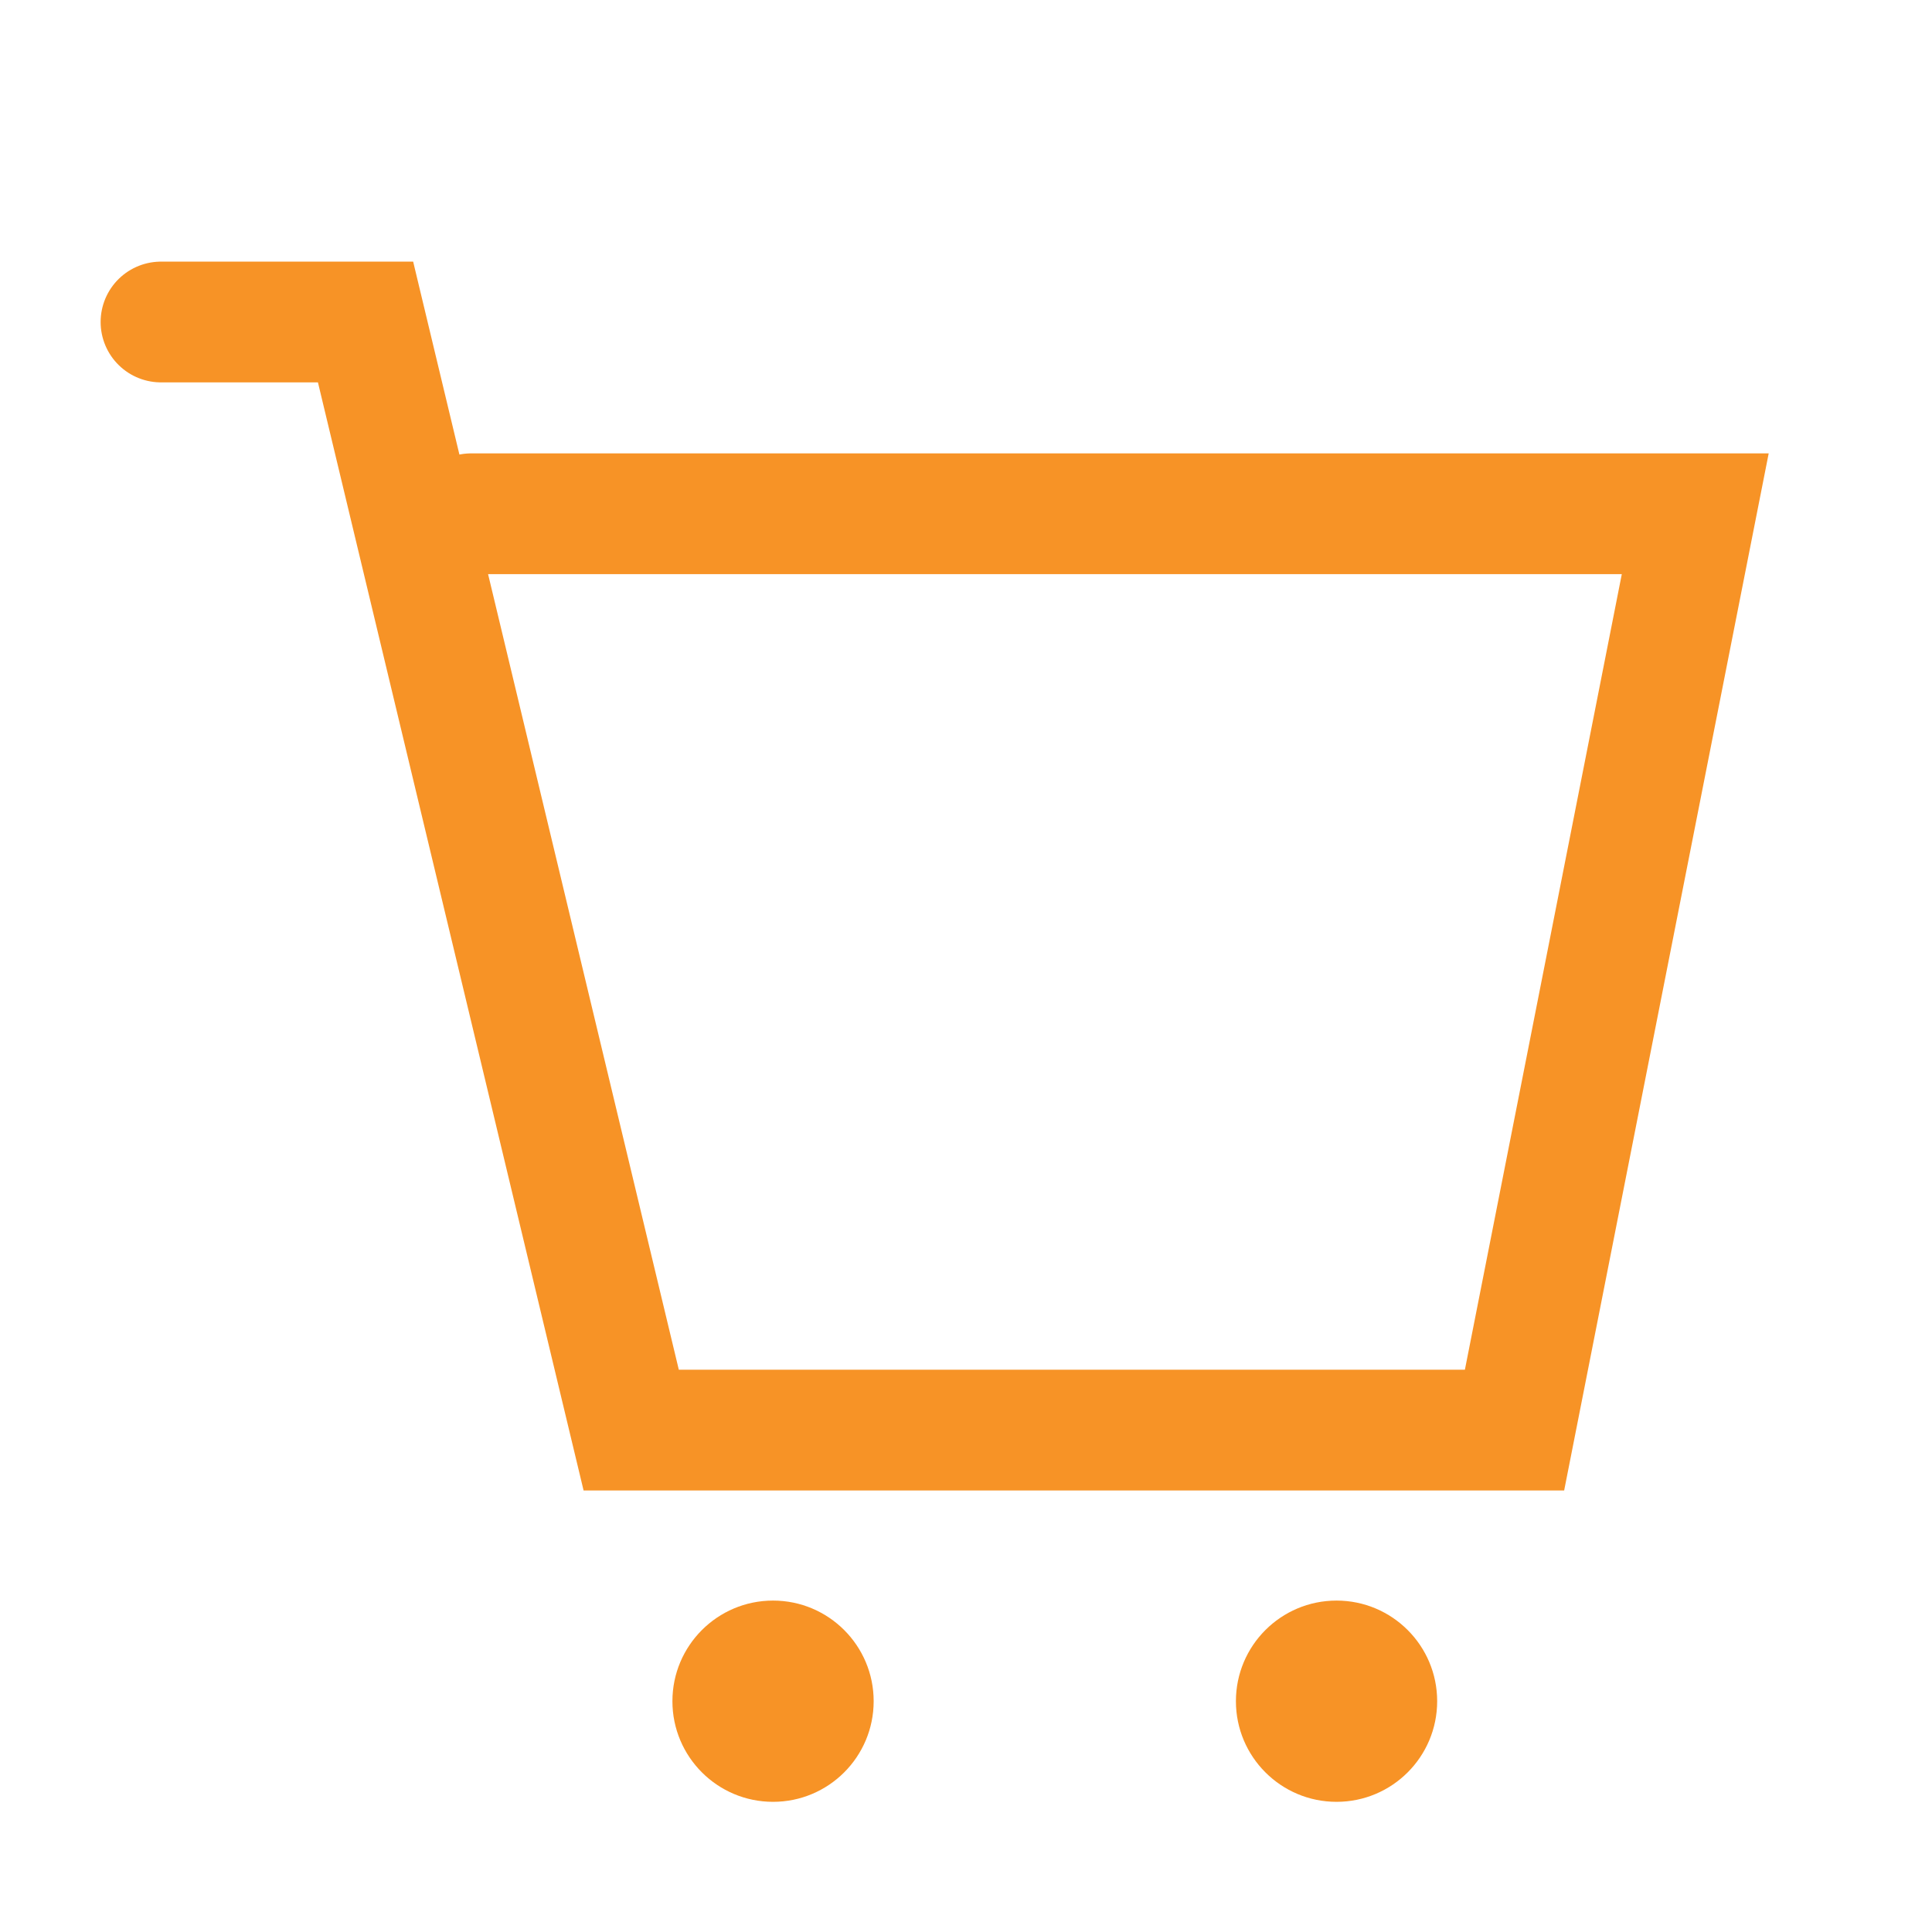 <svg xmlns="http://www.w3.org/2000/svg" width="24" height="24" viewBox="0 0 24 24">
  <defs>
    <style>
      .cls-1, .cls-3 {
        fill: #f79326;
      }

      .cls-1 {
        opacity: 0;
      }

      .cls-2 {
        fill: none;
        stroke: #f79326;
        stroke-linecap: round;
        stroke-width: 1.5px;
      }
    </style>
  </defs>
  <g id="cart" transform="translate(-324 -33)">
    <rect id="Rectangle_239" data-name="Rectangle 239" class="cls-1" width="24" height="24" rx="2" transform="translate(324 33)"/>
    <path id="Vector_105" data-name="Vector 105" class="cls-2" d="M0,0H2.541l3.3,13.765H16.814L19.059,2.382H3.854" transform="translate(326 37)"/>
    <circle id="Ellipse_82" data-name="Ellipse 82" class="cls-3" cx="1.25" cy="1.25" r="1.25" transform="translate(332.353 52.883)"/>
    <circle id="Ellipse_83" data-name="Ellipse 83" class="cls-3" cx="1.25" cy="1.25" r="1.25" transform="translate(339.353 52.883)"/>
  </g>
</svg>
